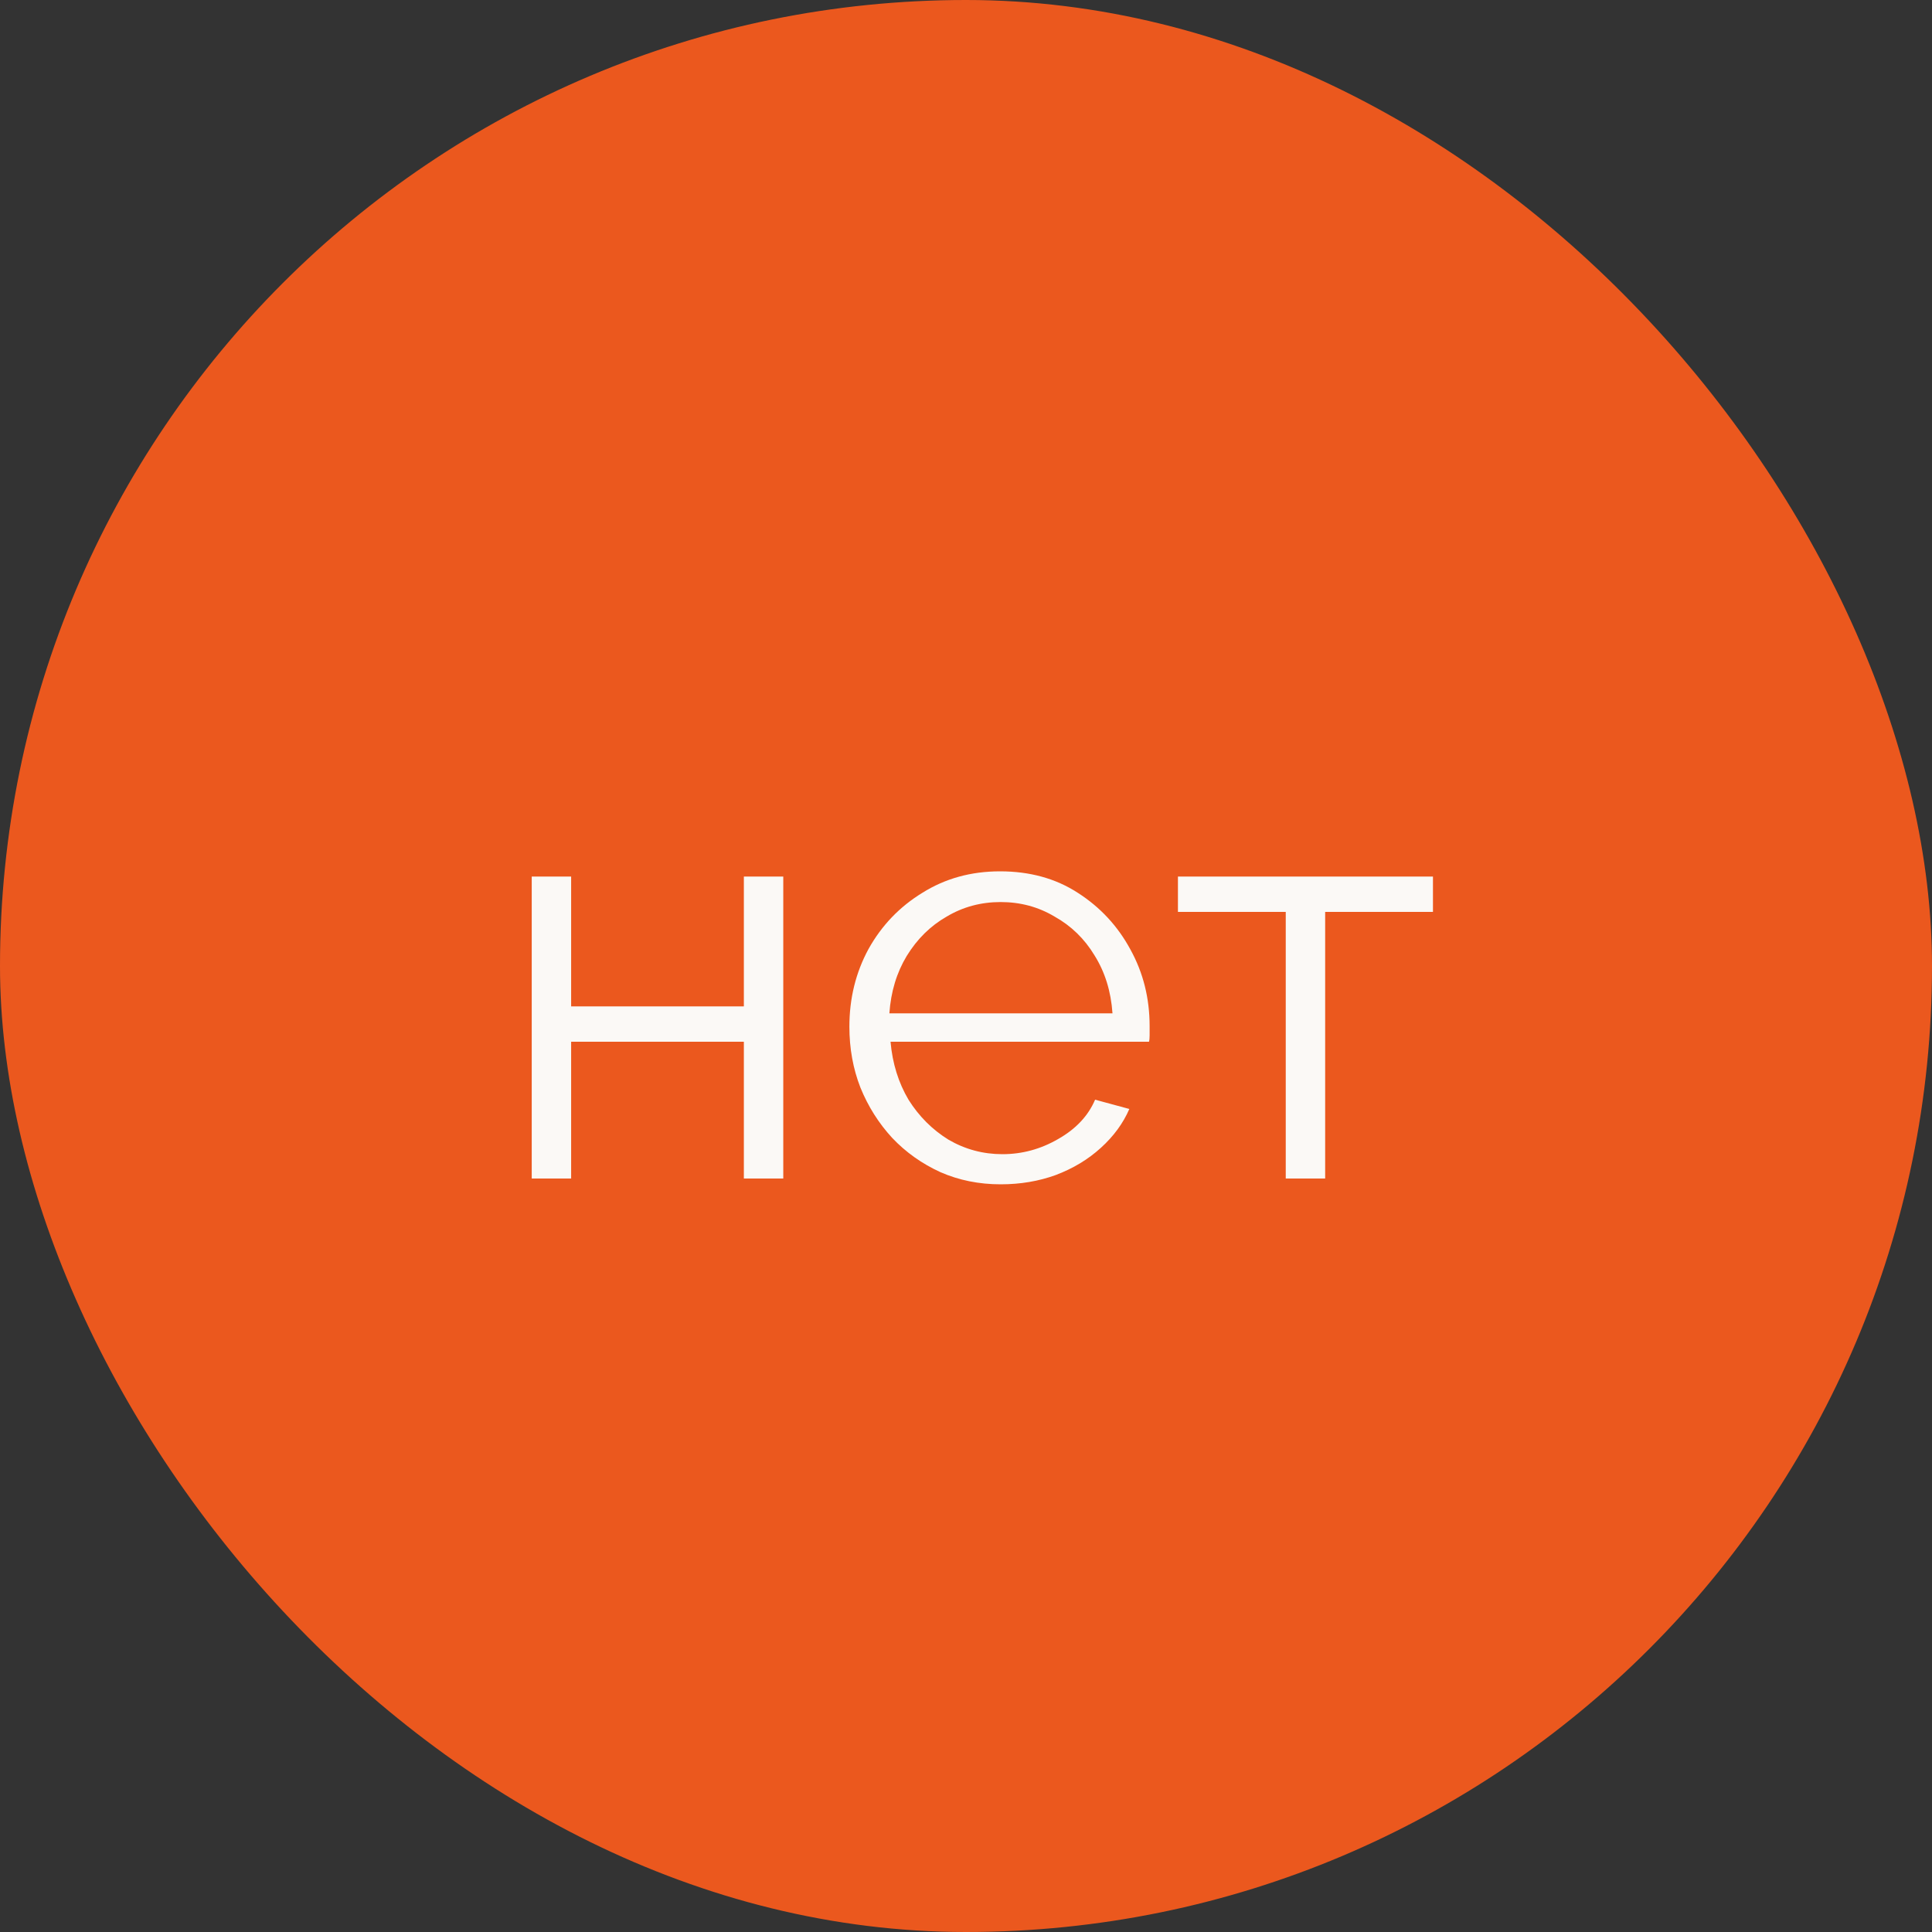 <?xml version="1.0" encoding="UTF-8"?> <svg xmlns="http://www.w3.org/2000/svg" width="50" height="50" viewBox="0 0 50 50" fill="none"><rect x="0" y="0" width="50" height="50" fill="#333333" stroke="none"/><rect width="50" height="50" rx="25" fill="#EB581E"></rect><path d="M13.761 30.5V22.685H14.781V26.045H19.251V22.685H20.271V30.5H19.251V26.96H14.781V30.5H13.761ZM25.896 30.65C25.337 30.65 24.817 30.545 24.337 30.335C23.857 30.115 23.442 29.82 23.091 29.45C22.741 29.07 22.466 28.635 22.267 28.145C22.076 27.655 21.982 27.13 21.982 26.57C21.982 25.84 22.146 25.17 22.477 24.56C22.817 23.95 23.282 23.465 23.872 23.105C24.462 22.735 25.131 22.55 25.881 22.55C26.651 22.55 27.322 22.735 27.892 23.105C28.471 23.475 28.927 23.965 29.256 24.575C29.587 25.175 29.752 25.835 29.752 26.555C29.752 26.635 29.752 26.715 29.752 26.795C29.752 26.865 29.747 26.92 29.736 26.96H23.047C23.096 27.52 23.252 28.02 23.512 28.46C23.782 28.89 24.127 29.235 24.547 29.495C24.977 29.745 25.442 29.87 25.942 29.87C26.451 29.87 26.931 29.74 27.381 29.48C27.841 29.22 28.162 28.88 28.341 28.46L29.227 28.7C29.067 29.07 28.822 29.405 28.491 29.705C28.162 30.005 27.771 30.24 27.322 30.41C26.881 30.57 26.407 30.65 25.896 30.65ZM23.017 26.225H28.791C28.752 25.655 28.596 25.155 28.326 24.725C28.067 24.295 27.721 23.96 27.291 23.72C26.872 23.47 26.407 23.345 25.896 23.345C25.387 23.345 24.922 23.47 24.502 23.72C24.081 23.96 23.736 24.3 23.466 24.74C23.206 25.17 23.056 25.665 23.017 26.225ZM33.275 30.5V23.6H30.485V22.685H37.085V23.6H34.295V30.5H33.275Z" fill="#FBF9F6"></path></svg> 